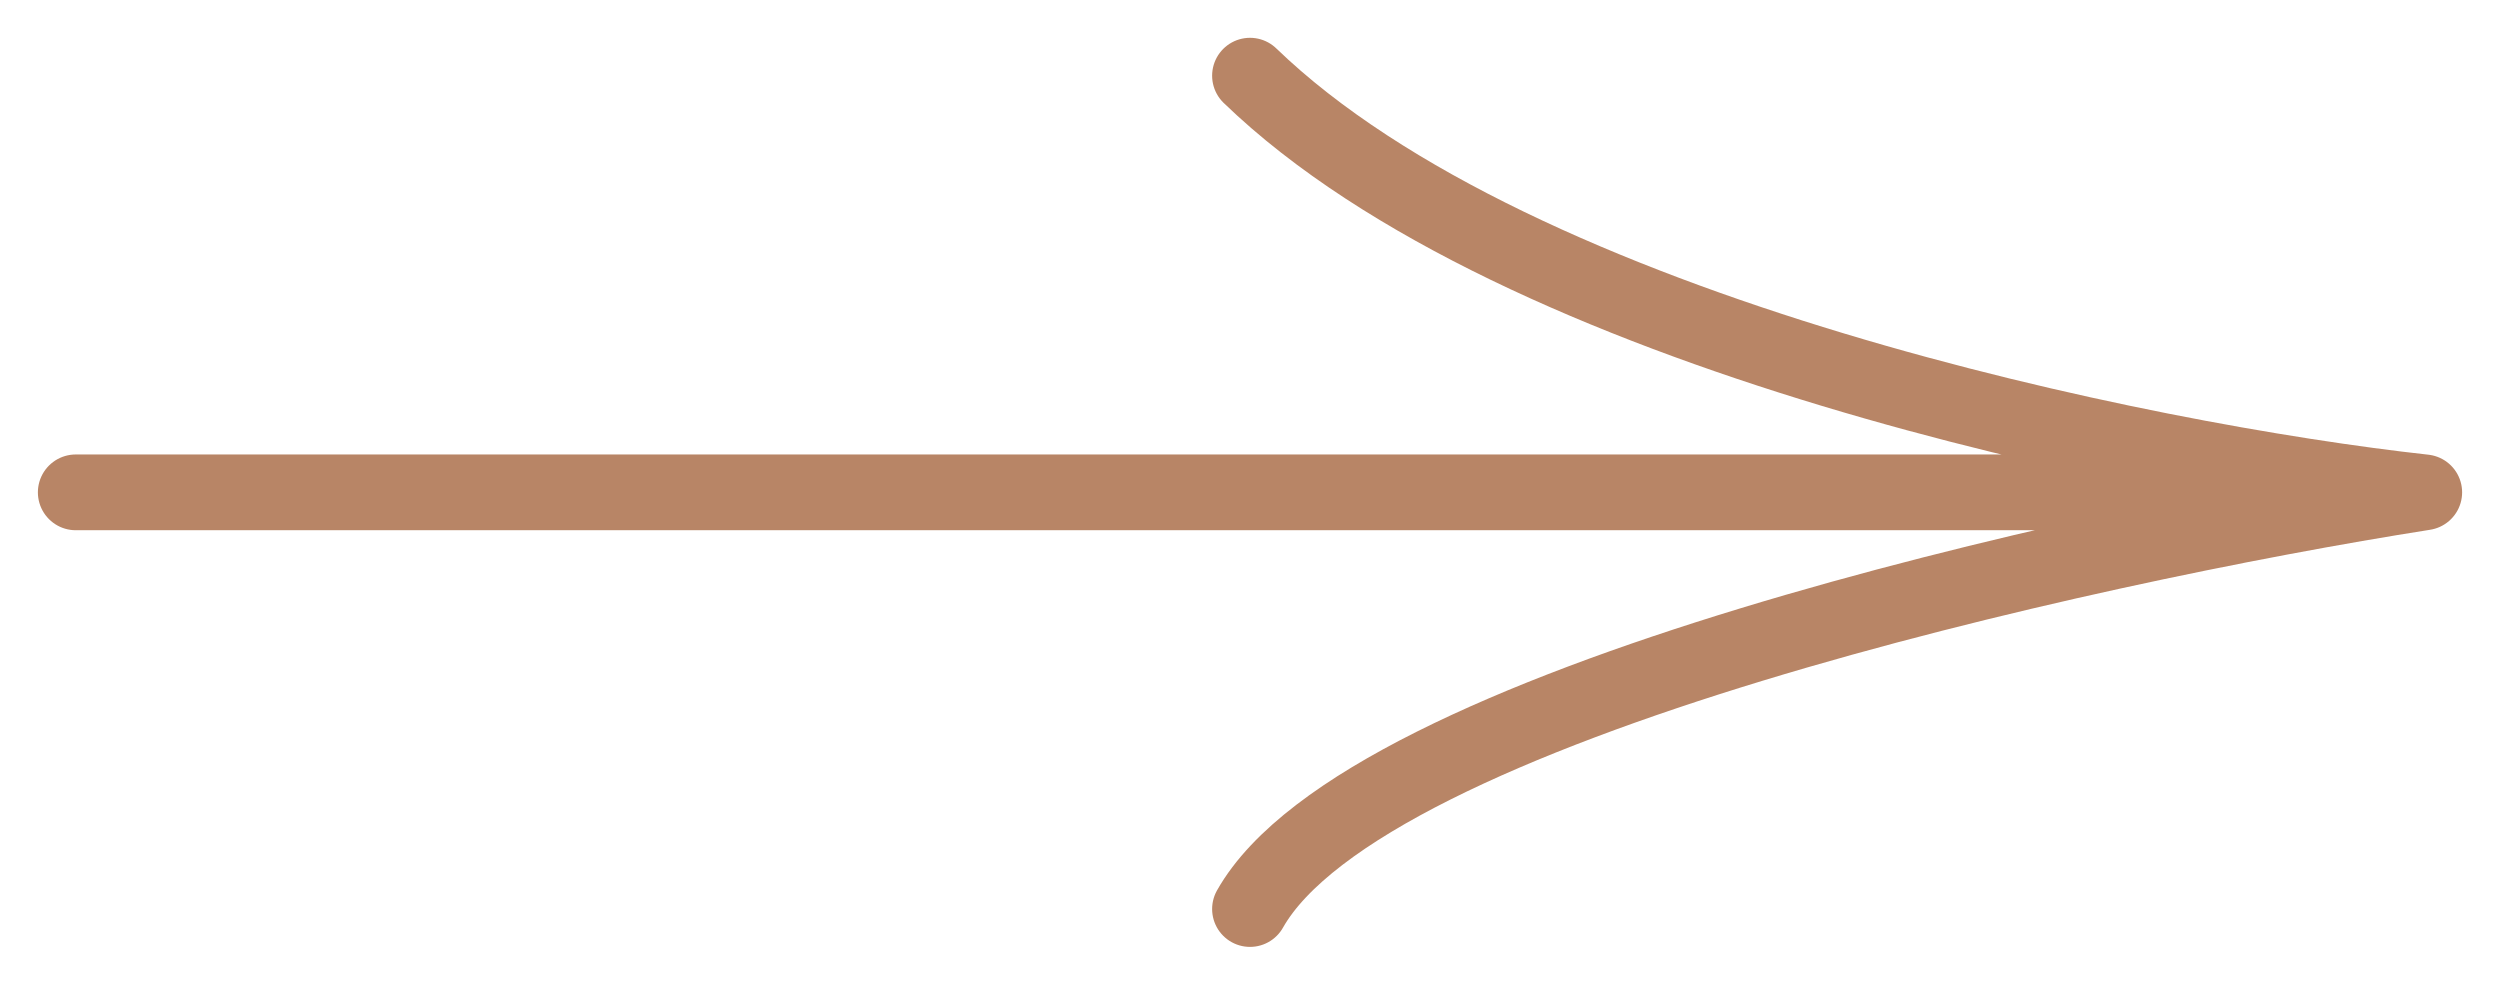 <?xml version="1.0" encoding="UTF-8"?> <svg xmlns="http://www.w3.org/2000/svg" width="33" height="13" viewBox="0 0 33 13" fill="none"> <path d="M1 6.499H32M32 6.499C28.31 6.092 20.043 4.421 16.5 0.999M32 6.499C27.466 7.212 18.019 9.31 16.5 11.999" stroke="#B88566" stroke-linecap="round"></path> </svg> 
